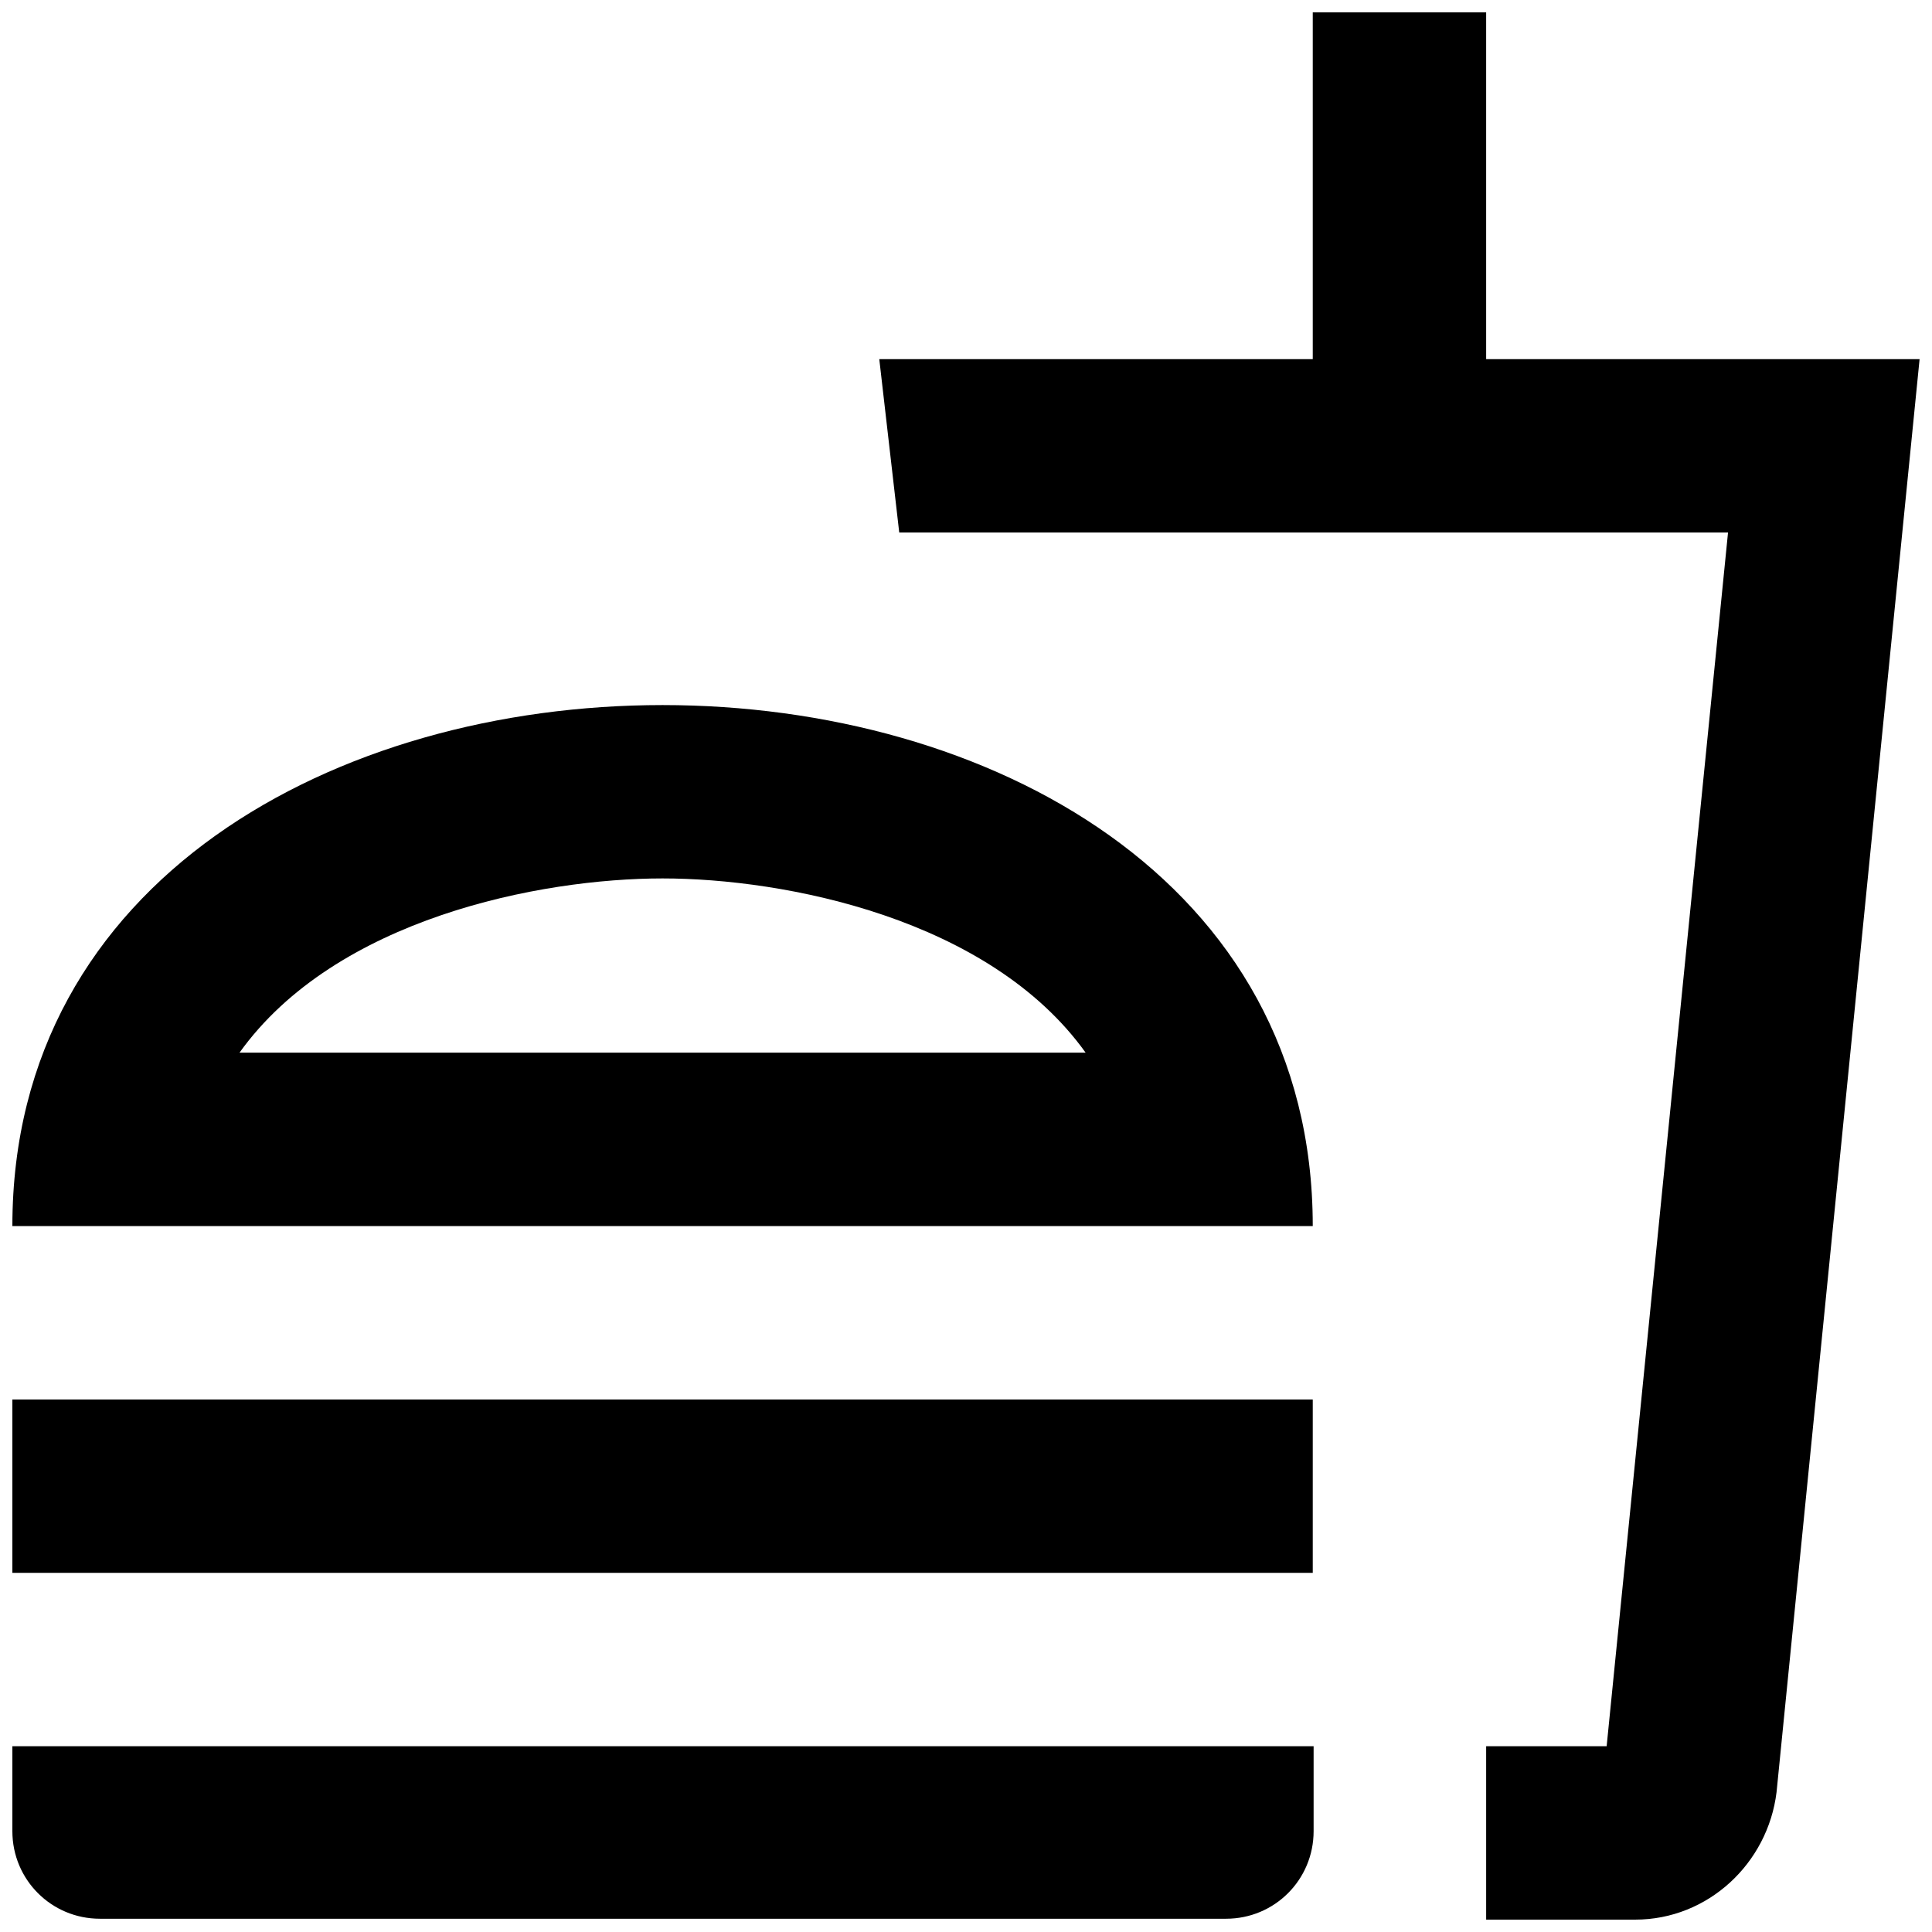 <svg width="52" height="52" viewBox="0 0 52 52" fill="none" xmlns="http://www.w3.org/2000/svg">
<path d="M0.333 49.287C0.333 50.593 1.383 51.643 2.69 51.643H33C34.306 51.643 35.356 50.593 35.356 49.287V47H0.333V49.287ZM17.833 18.977C9.083 18.977 0.333 23.667 0.333 33H35.333C35.333 23.667 26.583 18.977 17.833 18.977ZM6.446 28.333C9.036 24.717 14.543 23.643 17.833 23.643C21.123 23.643 26.63 24.717 29.22 28.333H6.446ZM0.333 37.667H35.333V42.333H0.333V37.667ZM40 9.667V0.333H35.333V9.667H23.666L24.203 14.333H46.51L43.243 47H40V51.667H44.013C45.973 51.667 47.583 50.15 47.816 48.237L51.666 9.667H40Z" fill="black"/>
</svg>
